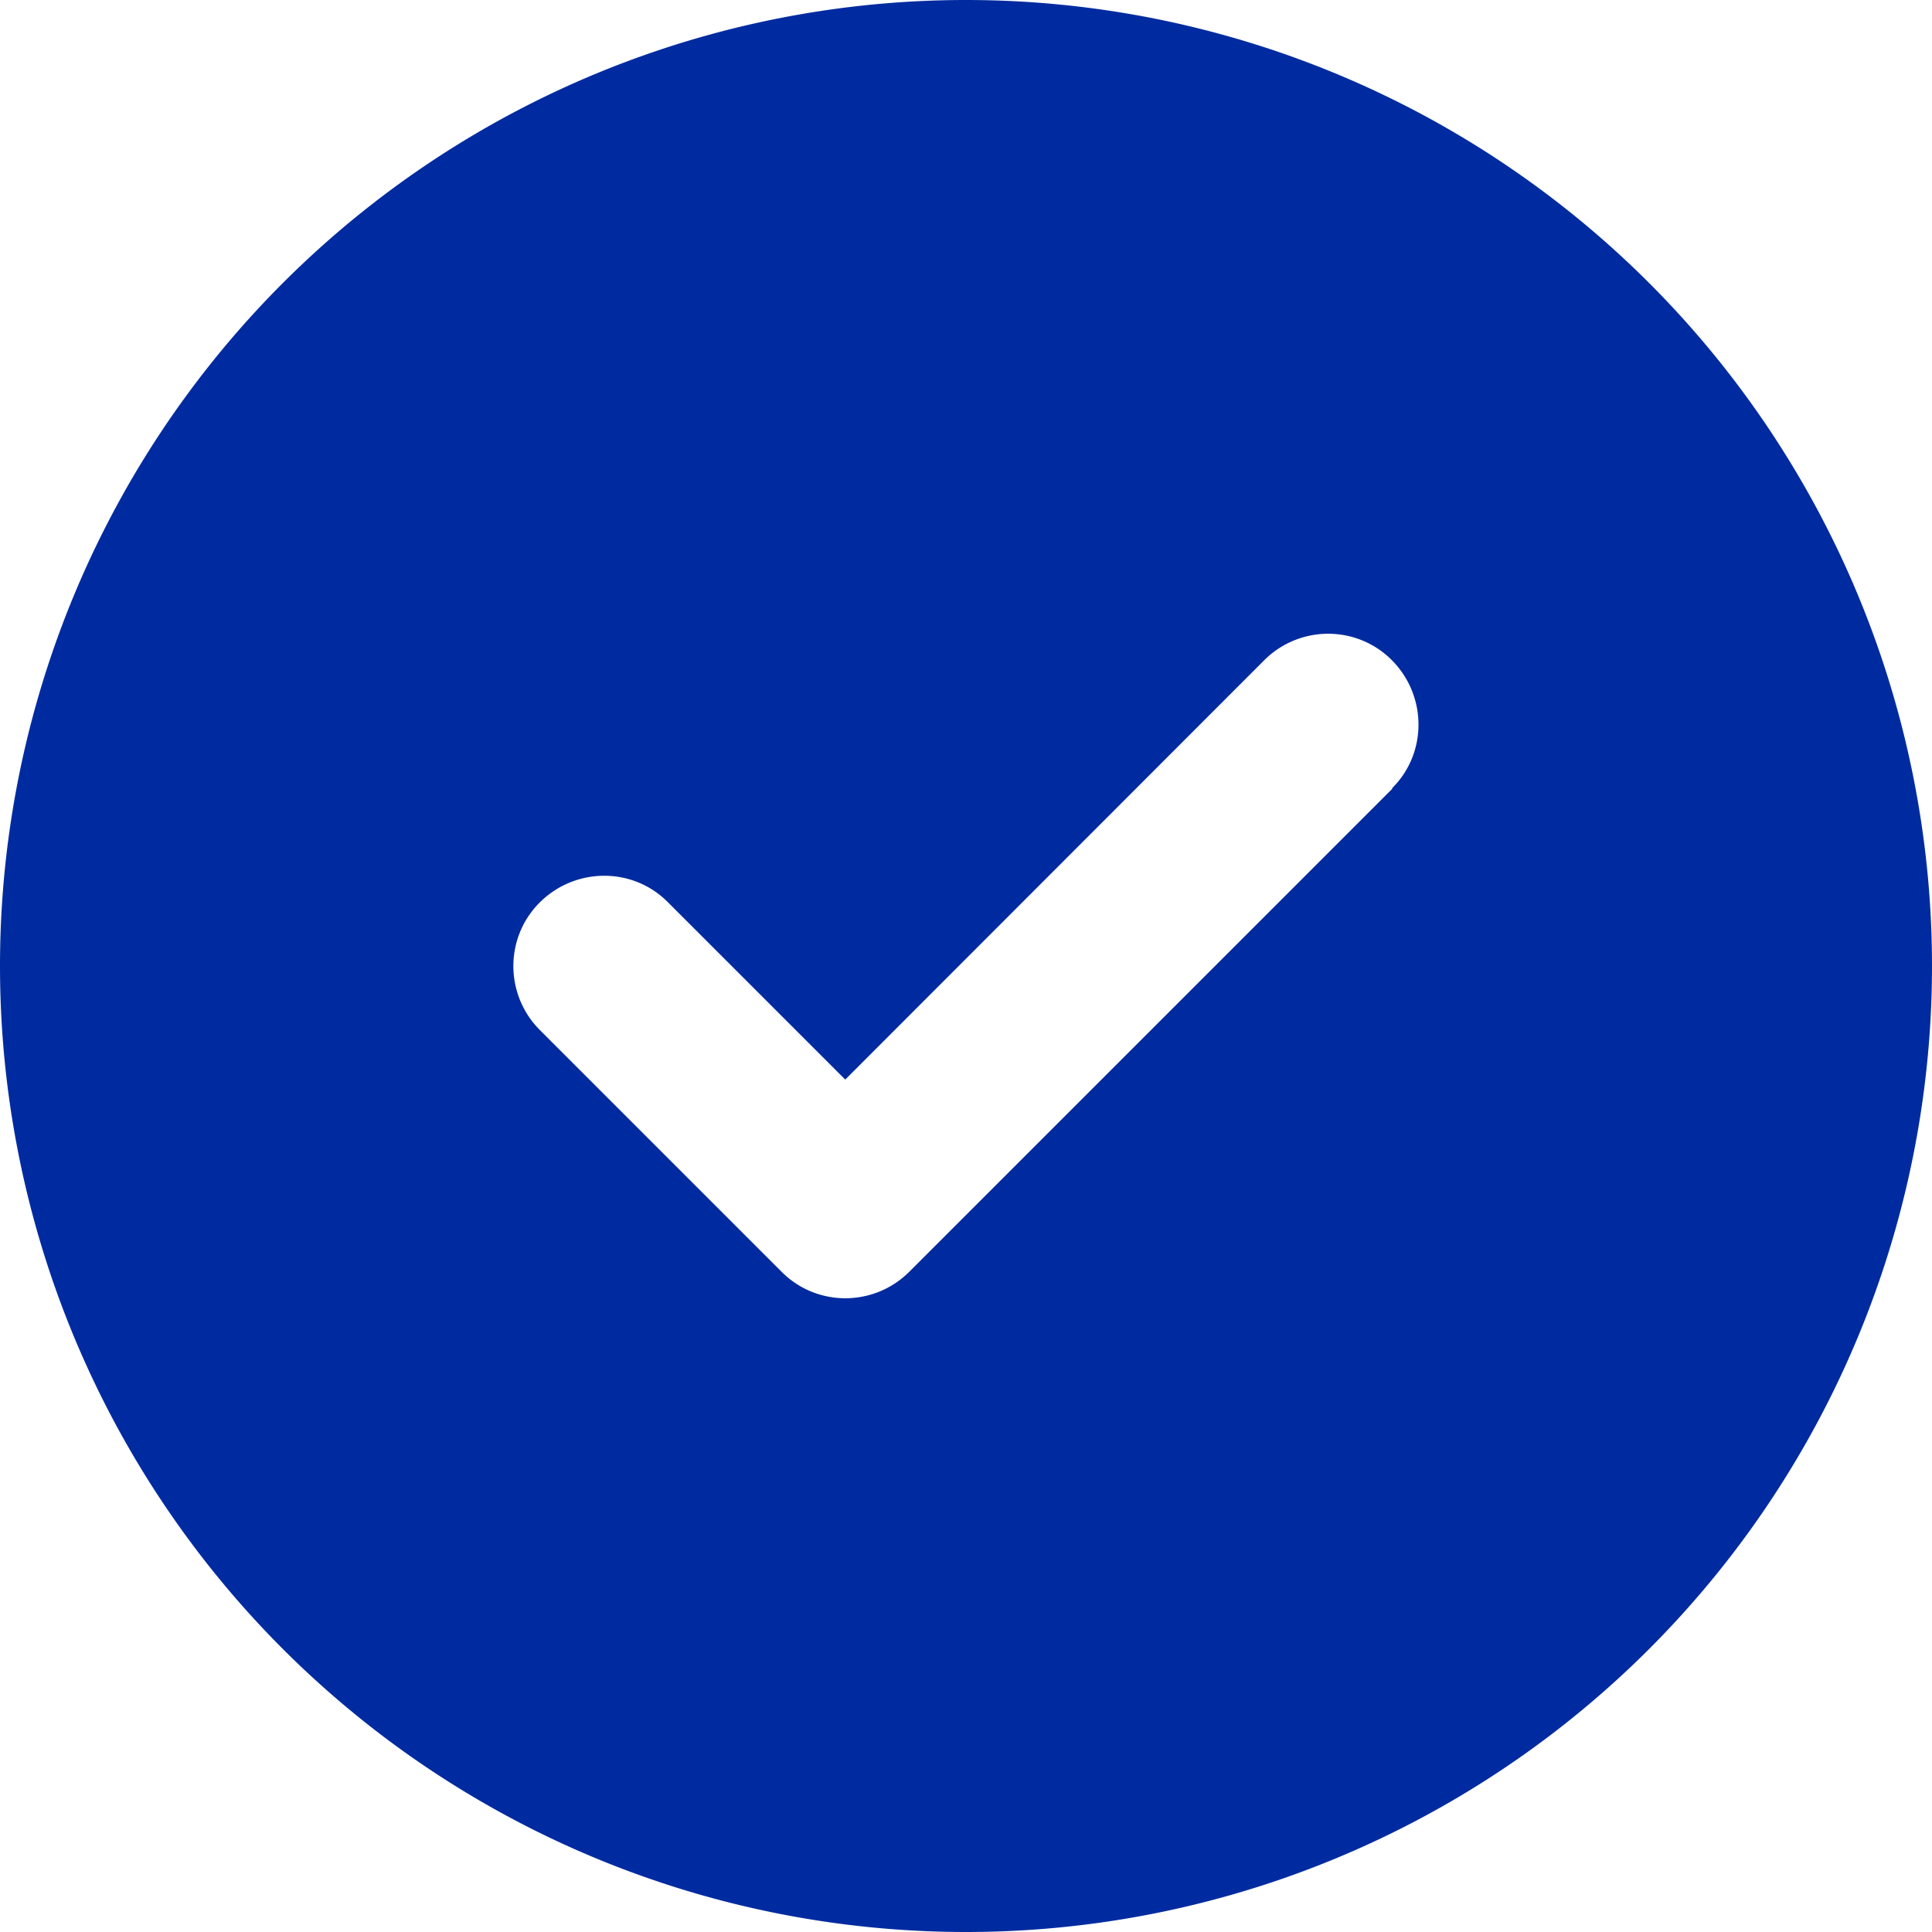 <svg aria-hidden="true" focusable="false" data-prefix="fas" data-icon="circle-check" class="svg-inline--fa fa-circle-check " role="img" xmlns="http://www.w3.org/2000/svg" viewBox="0 0 512 512"><path fill="#002ba0" d="M256 512A256 256 0 1 0 256 0a256 256 0 1 0 0 512zM369 209L241 337c-9.4 9.4-24.6 9.4-33.9 0l-64-64c-9.4-9.4-9.4-24.6 0-33.9s24.6-9.4 33.9 0l47 47L335 175c9.4-9.4 24.6-9.4 33.9 0s9.4 24.6 0 33.9z"></path></svg>
